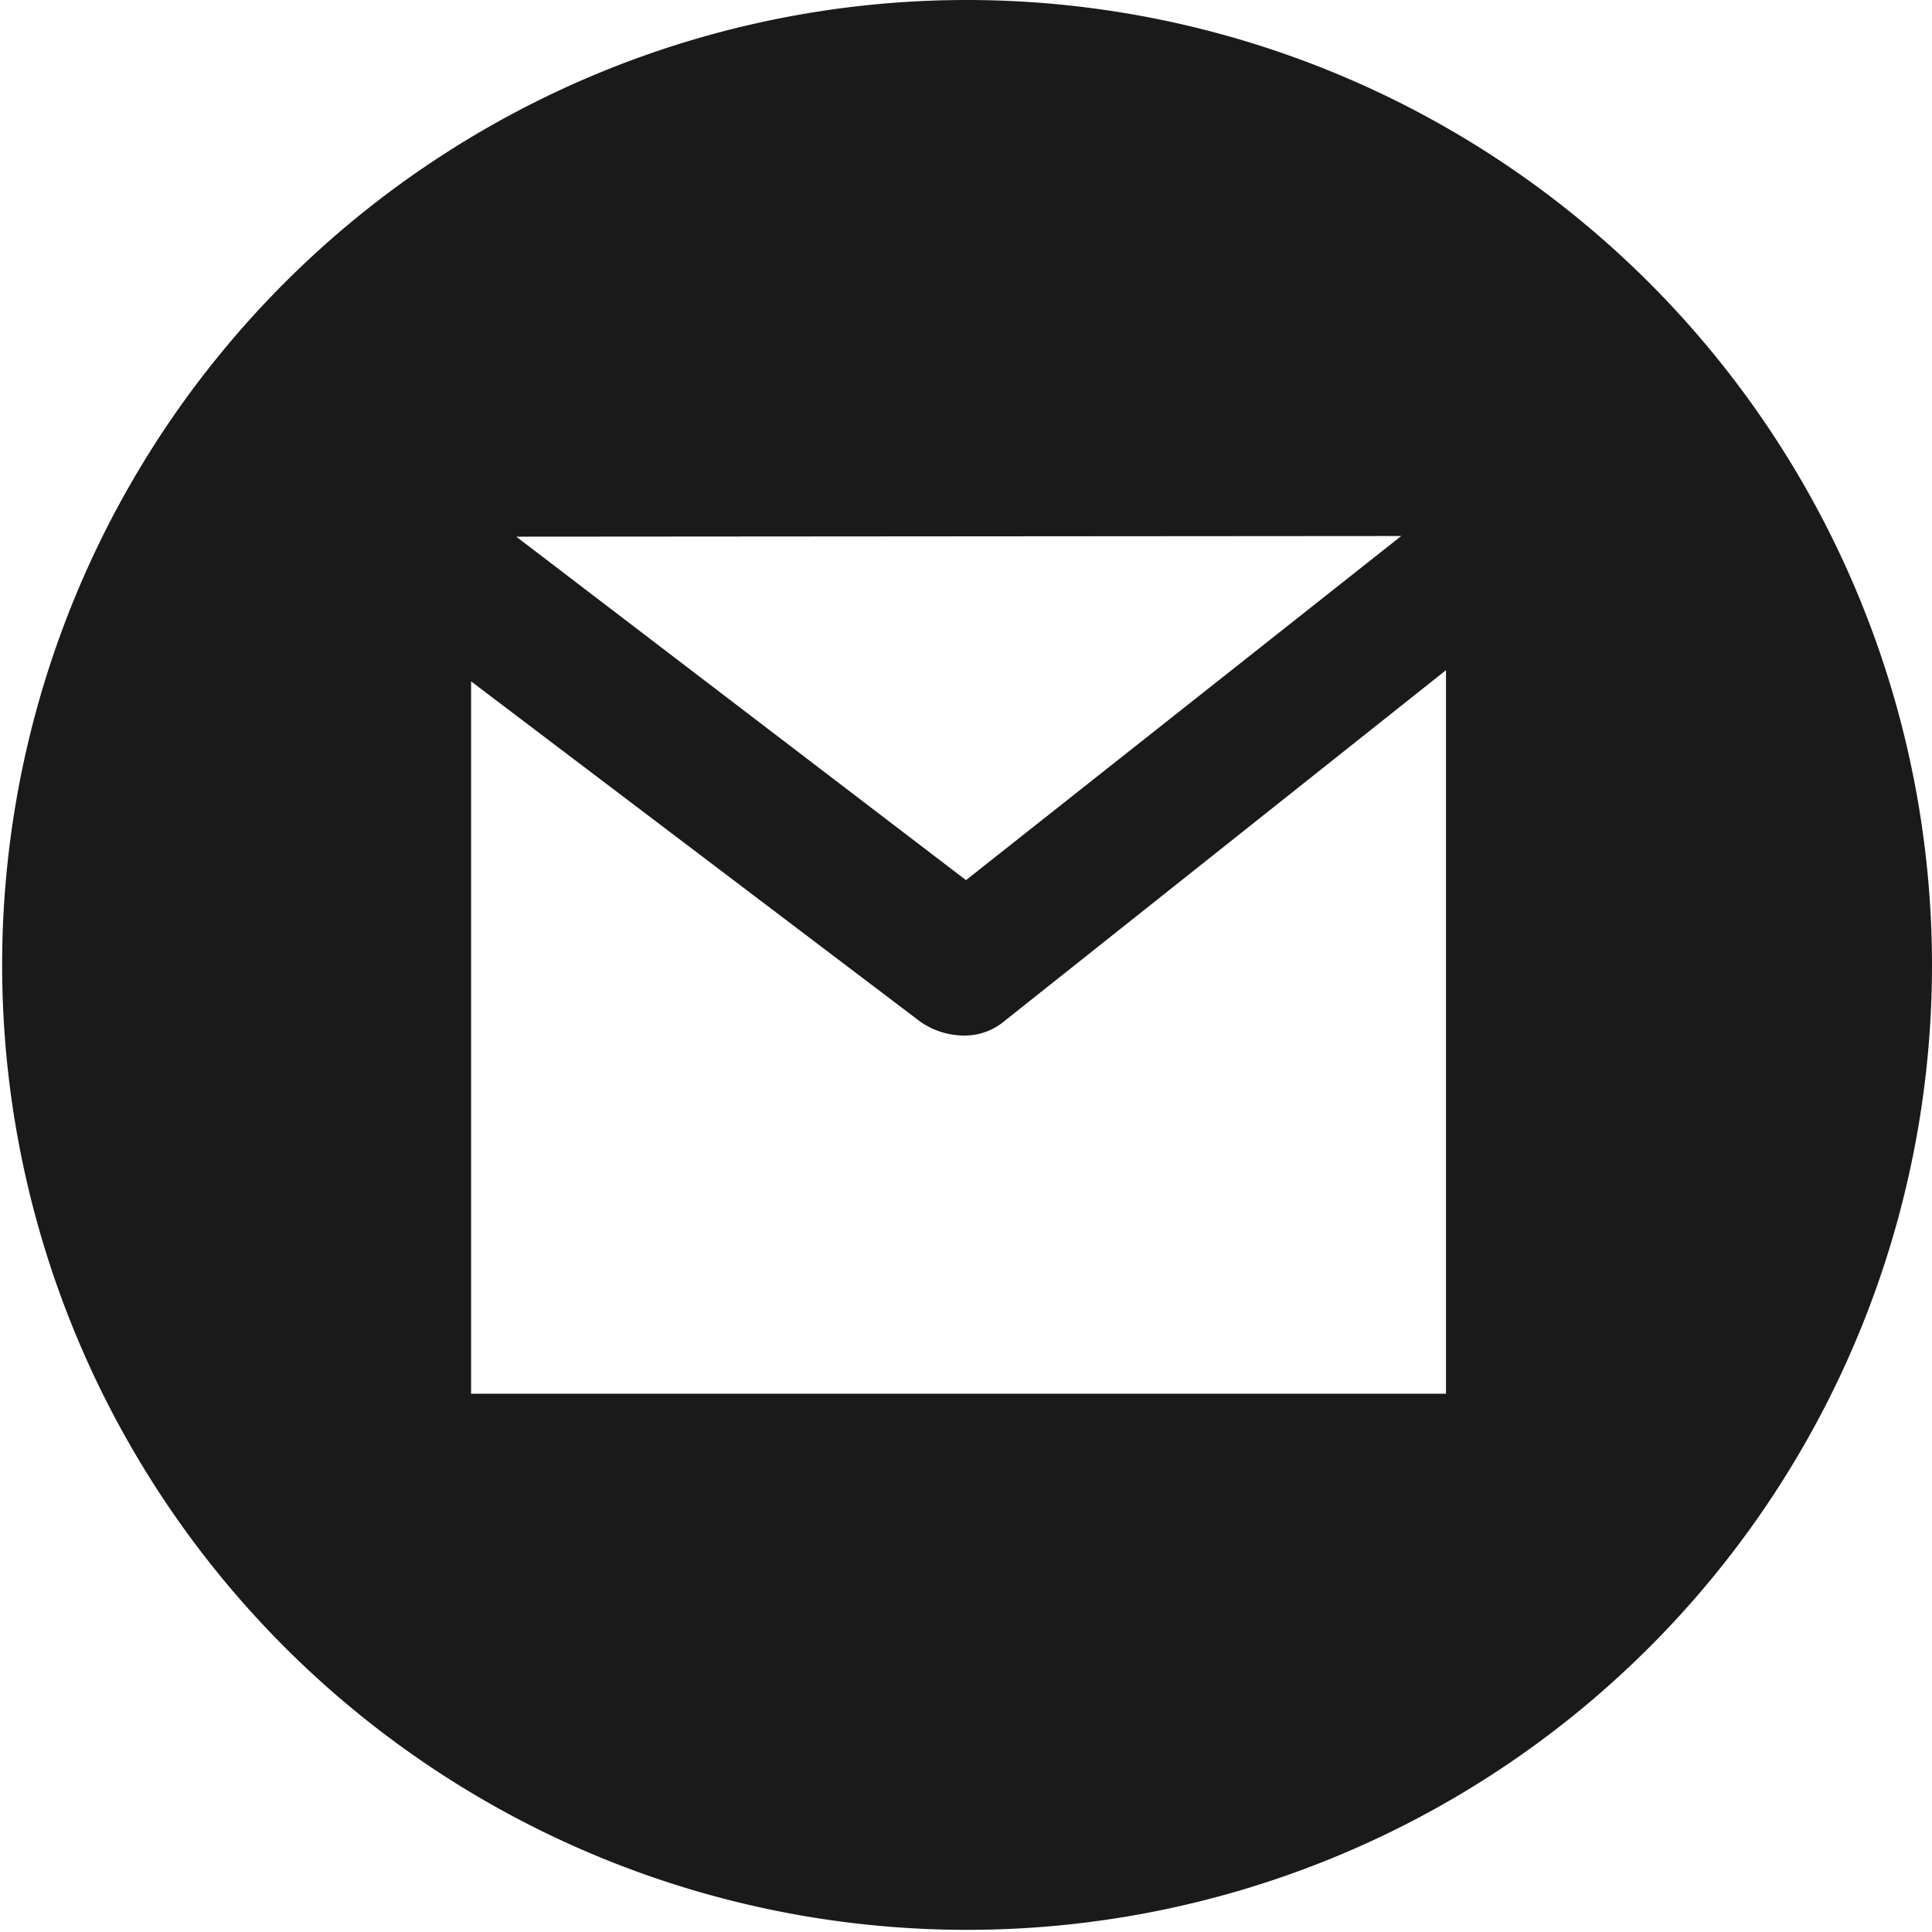 <svg id="btn_mail" xmlns="http://www.w3.org/2000/svg" xmlns:xlink="http://www.w3.org/1999/xlink" width="18" height="18" viewBox="0 0 18 18">
  <defs>
    <clipPath id="clip-path">
      <rect id="사각형_482" data-name="사각형 482" width="18" height="18" fill="#1a1a1a"/>
    </clipPath>
  </defs>
  <g id="그룹_571" data-name="그룹 571" clip-path="url(#clip-path)">
    <path id="패스_692" data-name="패스 692" d="M9,0a8.99,8.99,0,1,0,9,8.989A8.995,8.995,0,0,0,9,0m4.055,4.994L9,8.2l-4.19-3.2Zm.417,7.991H4.389V6.348L8.576,9.52a.72.72,0,0,0,.412.128.575.575,0,0,0,.37-.135l4.114-3.269Z" transform="translate(0 0)" fill="#1a1a1a"/>
  </g>
</svg>
